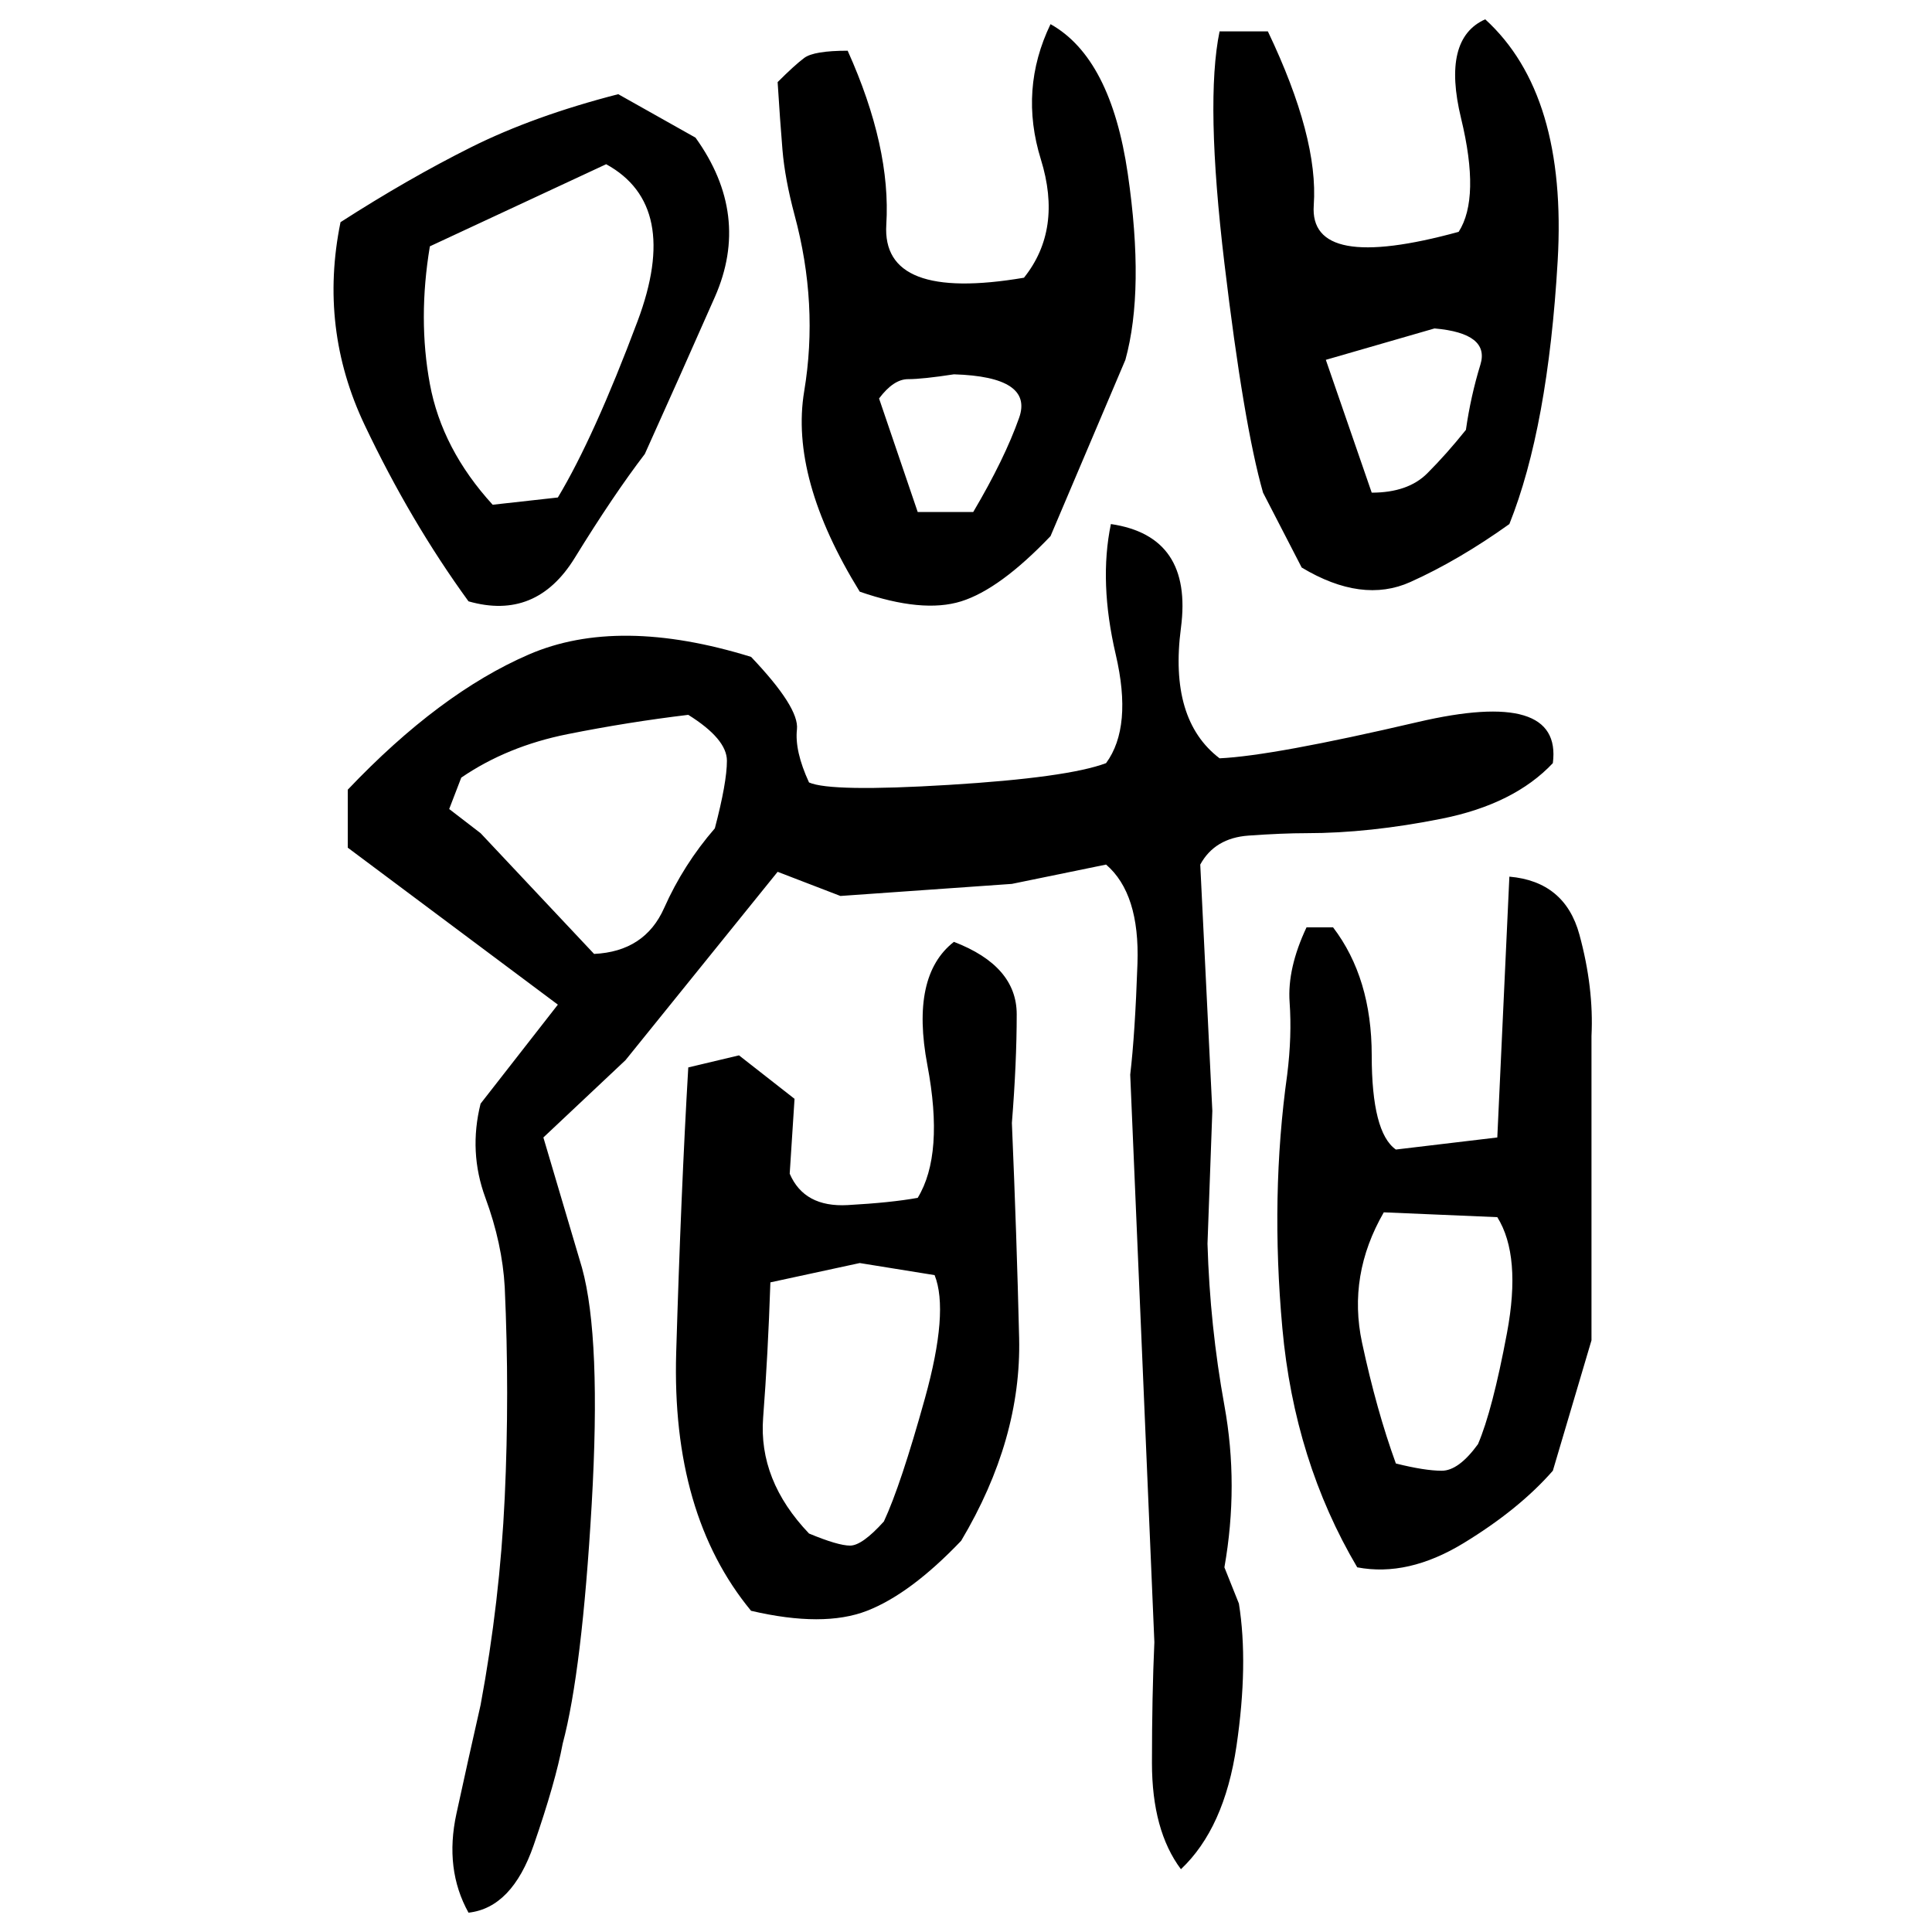 ﻿<?xml version="1.0" encoding="UTF-8" standalone="yes"?>
<svg xmlns="http://www.w3.org/2000/svg" height="100%" version="1.1" width="100%" viewBox="0 0 80 80">
  <g transform="scale(1)">
    <path fill="#000000" d="M61.5 0.8Q64.9 3.9 64.5 10.8T62.5 21.7Q60.4 23.2 58.4 24.1T53.9 23.5L52.3 20.4Q51.5 17.6 50.7 10.9T50.5 1.3H52.5Q54.6 5.7 54.4 8.5T60.4 9.6Q61.3 8.2 60.5 4.9T61.5 0.8ZM43.5 1Q46.0 2.4 46.7 7.2T46.6 14.9L43.5 22.2Q41.4 24.4 39.8 24.9T35.6 24.5Q32.7 19.8 33.3 16.2T32.9 8.9Q32.5 7.4 32.4 6.2T32.2 3.4Q32.9 2.7 33.3 2.4T35.1 2.1Q36.9 6.1 36.7 9.3T42.4 11.5Q44 9.5 43.1 6.6T43.5 1ZM25.6 3.9L28.8 5.7Q31.1 8.9 29.6 12.3T26.7 18.8Q25.4 20.5 23.8 23.1T19.4 24.9Q17 21.6 15.1 17.6T14.1 9.2Q16.9 7.4 19.5 6.1T25.6 3.9ZM17.8 10.2Q17.3 13.2 17.8 15.9T20.4 20.9L23.1 20.6Q24.6 18.1 26.4 13.3T25.1 6.8L17.8 10.2ZM54.9 14.9L56.8 20.4Q58.3 20.4 59.1 19.6T60.7 17.8Q60.9 16.4 61.3 15.1T59.4 13.6L54.9 14.9ZM38.2 15.7T37.6 15.7T36.4 16.5L38.0 21.2H40.3Q41.6 19.0 42.2 17.3T39.5 15.5Q38.2 15.7 37.6 15.7ZM46 21.7Q49.4 22.2 48.9 26T50.5 31.4Q52.7 31.3 58.7 29.9T64.3 31.6Q62.7 33.3 59.7 33.9T54.1 34.5Q53.1 34.5 51.7 34.6T49.7 35.8L50.2 46L50.0 51.5Q50.1 54.9 50.7 58.2T50.7 64.9L51.3 66.4Q51.7 68.9 51.2 72.3T48.9 77.4Q47.7 75.8 47.7 73T47.8 68L46.8 44.5Q47.0 42.8 47.1 39.9T45.8 35.8L41.9 36.6L34.8 37.1L32.2 36.1L25.9 43.9L22.5 47.1L24.1 52.5Q24.9 55.4 24.5 62.3T23.3 72.2Q23.0 73.8 22.1 76.4T19.4 79.2Q18.4 77.4 18.9 75.1T19.9 70.6Q20.7 66.3 20.9 62.0T20.9 53.3Q20.8 51.5 20.1 49.6T19.9 45.7L23.1 41.6L14.4 35.1V32.7Q18.2 28.7 21.9 27.1T31.1 27.2Q33.1 29.3 33 30.2T33.5 32.4Q34.4 32.8 39.3 32.5T45.8 31.6Q46.9 30.1 46.2 27.1T46 21.7ZM26 29.9T23.5 30.4T19.1 32.2L18.6 33.5L19.9 34.5L24.6 39.5Q26.7 39.4 27.5 37.6T29.6 34.3Q30.1 32.4 30.1 31.5T28.5 29.6Q26 29.9 23.5 30.4ZM62.5 36.3Q64.8 36.5 65.4 38.7T65.9 42.9V55.5L64.3 60.9Q62.9 62.5 60.6 63.9T56.2 64.9Q53.6 60.5 53.1 55.0T53.3 44.5Q53.5 42.9 53.4 41.5T54.1 38.4H55.2Q56.8 40.5 56.8 43.7T57.8 47.6L62.0 47.1L62.5 36.3ZM39.5 39.0Q42.1 40 42.1 42T41.9 46.5Q42.1 51.2 42.2 55.4T39.8 63.8Q37.7 66.0 35.9 66.7T31.1 66.7Q27.8 62.7 28 56T28.5 44.2L30.6 43.7L32.9 45.5L32.7 48.6Q33.3 50.0 35.1 49.9T38.0 49.6Q39.1 47.8 38.4 44.1T39.5 39.0ZM55.8 52.8T56.4 55.6T57.8 60.6Q59.0 60.9 59.7 60.9T61.2 59.8Q61.8 58.4 62.4 55.2T62.0 50.4L57.3 50.2Q55.8 52.8 56.4 55.6ZM31.9 53.1Q31.8 56.1 31.6 58.7T33.5 63.5Q34.7 64 35.2 64T36.6 63.0Q37.3 61.5 38.3 57.9T38.7 52.8L35.6 52.3L31.9 53.1Z" />
  </g>
</svg>
